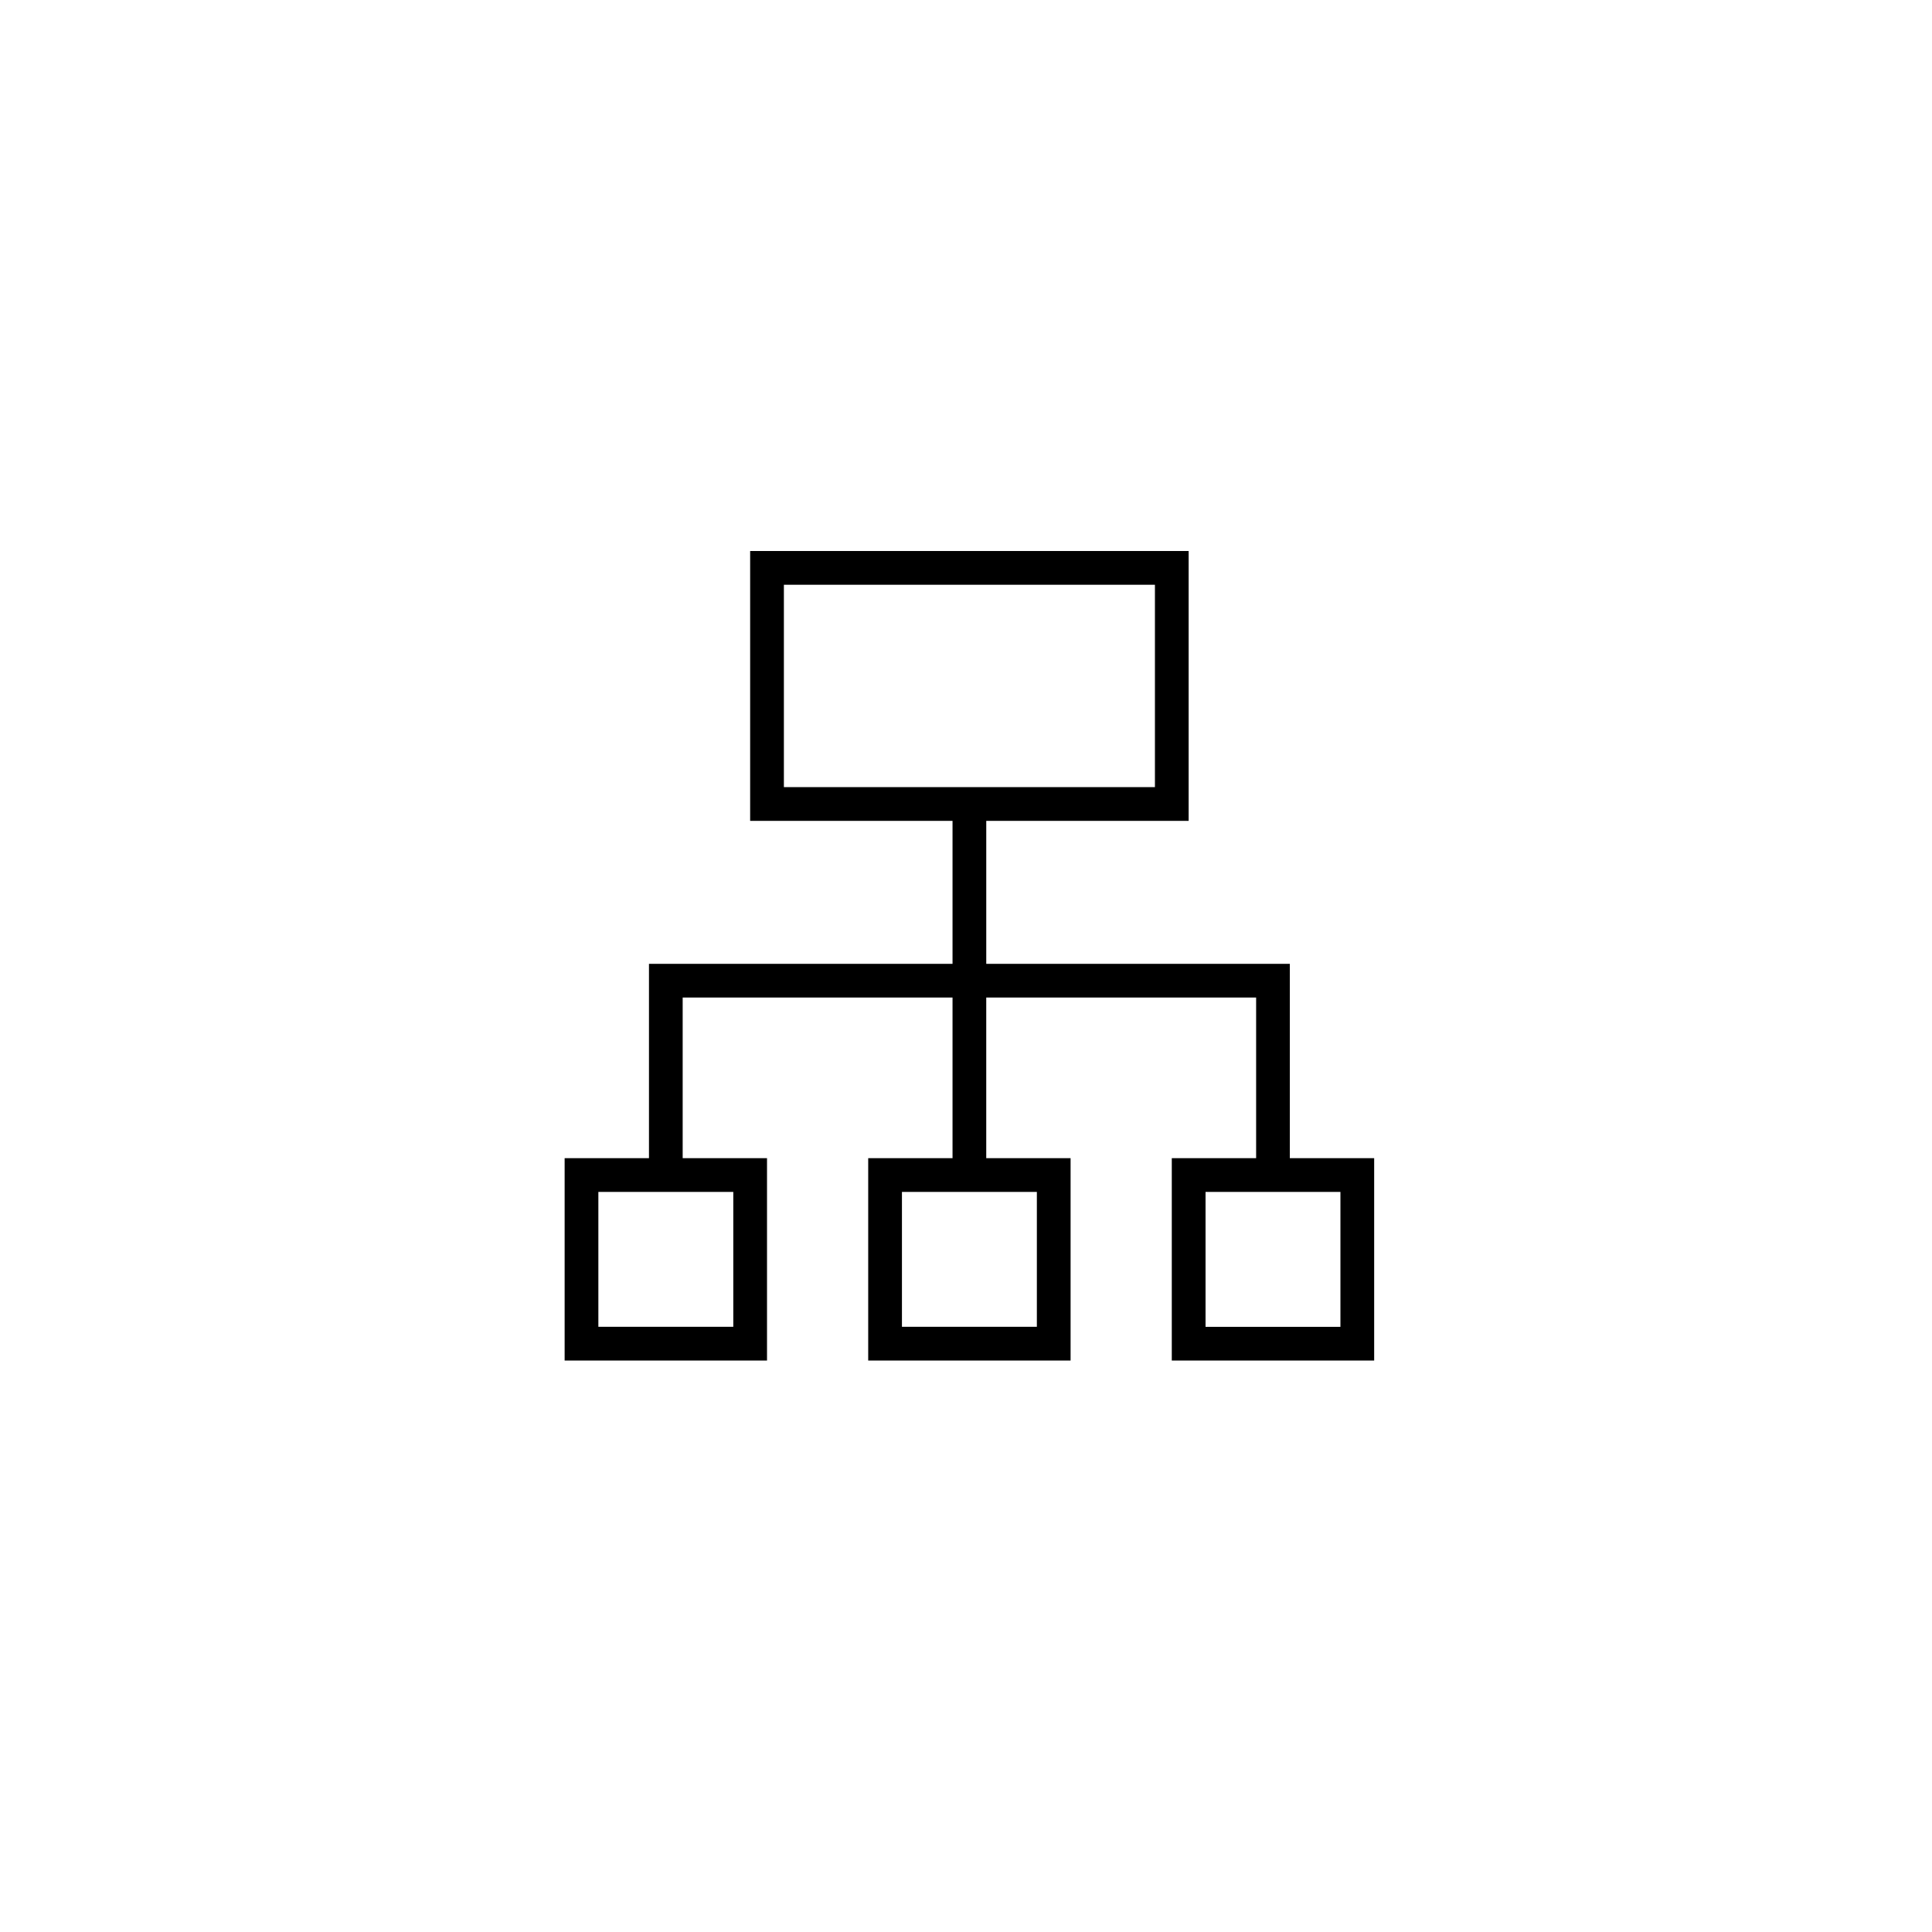 <?xml version="1.0" encoding="utf-8"?>
<!-- Generator: Adobe Illustrator 16.0.0, SVG Export Plug-In . SVG Version: 6.00 Build 0)  -->
<!DOCTYPE svg PUBLIC "-//W3C//DTD SVG 1.1//EN" "http://www.w3.org/Graphics/SVG/1.1/DTD/svg11.dtd">
<svg version="1.1" id="Layer_1" xmlns="http://www.w3.org/2000/svg" xmlns:xlink="http://www.w3.org/1999/xlink" x="0px" y="0px"
	 width="142px" height="142px" viewBox="-23.5 -23.5 142 142" enable-background="new -23.5 -23.5 142 142" xml:space="preserve">
<g>
	<g>
		<path d="M71.301,61.625V47.34H48.989V36.834h14.875V17H31.635v19.834H46.51V47.34H24.199v14.285H18V76.5h14.875V61.625h-6.199
			V49.819H46.51v11.806h-6.198V76.5h14.875V61.625h-6.199V49.819h19.836v11.806h-6.199V76.5H77.5V61.625H71.301z M30.396,64.105
			v9.914h-9.917v-9.914H30.396z M52.708,64.105v9.914h-9.916v-9.914H52.708z M34.115,34.354V19.479h27.271v14.875H34.115z
			 M75.02,74.02h-9.914v-9.914h9.914V74.02L75.02,74.02z"/>
	</g>
</g>
</svg>
